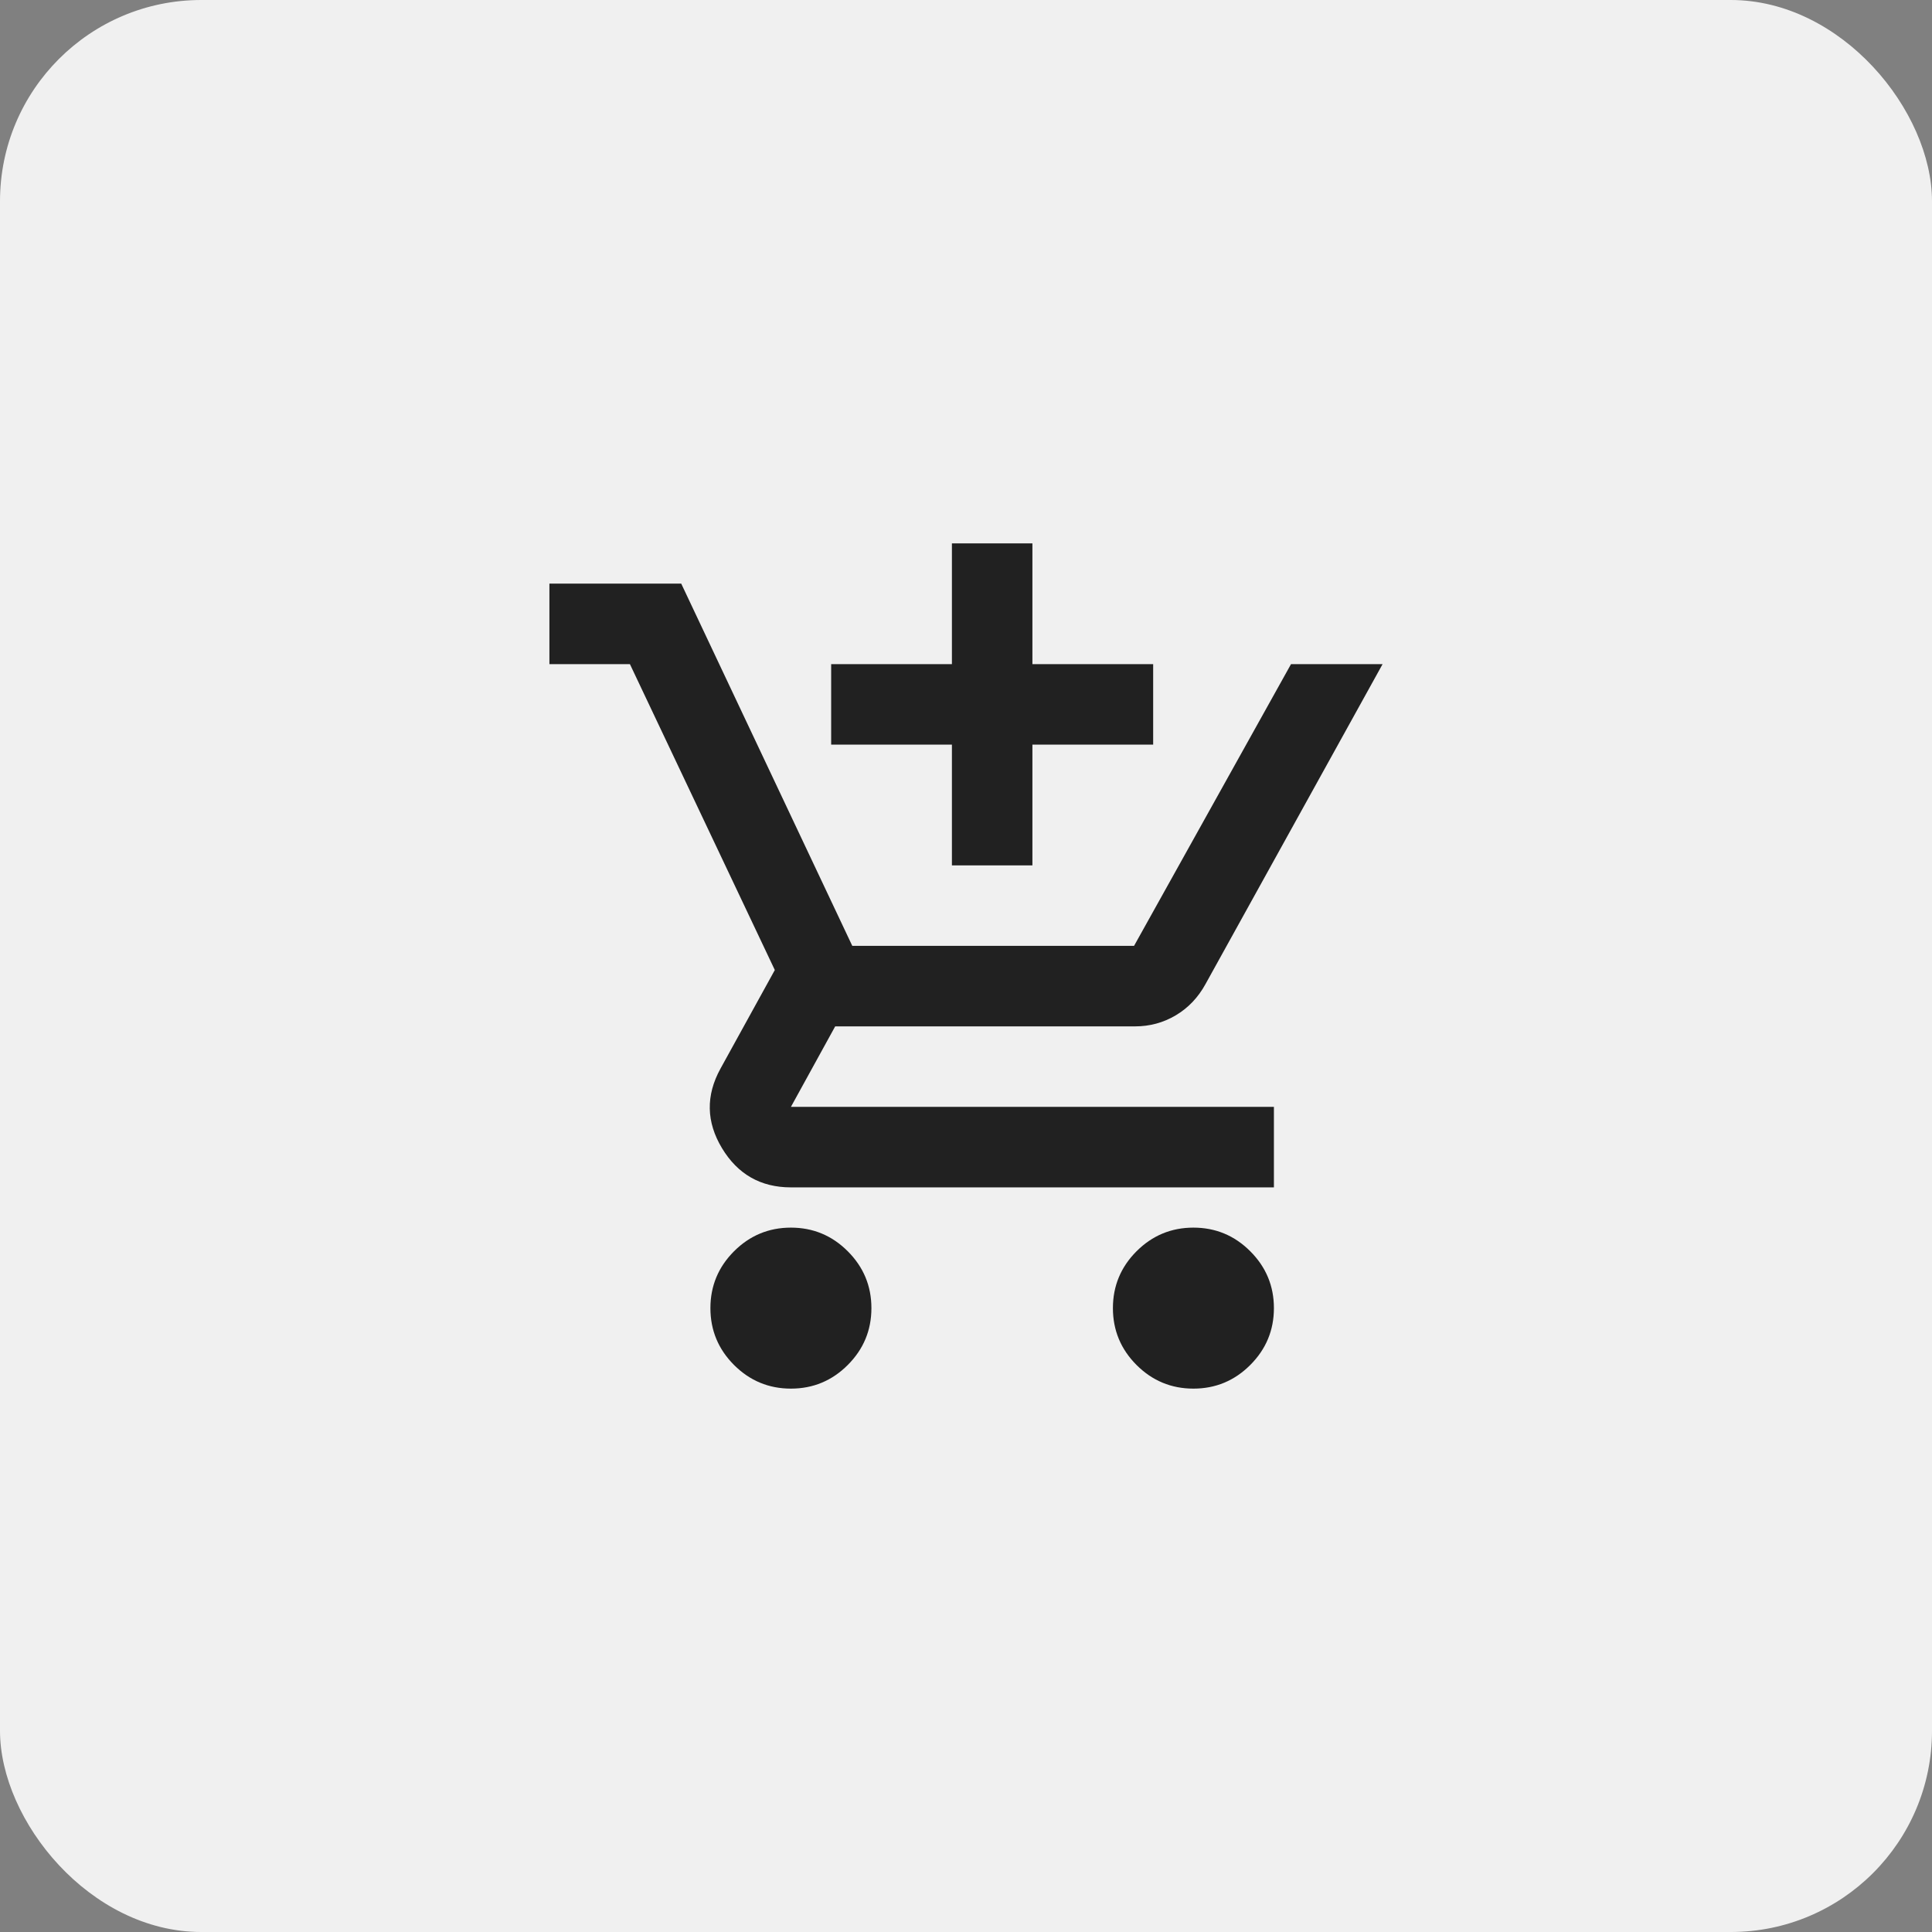 <svg width="48" height="48" viewBox="0 0 48 48" fill="none" xmlns="http://www.w3.org/2000/svg">
<rect x="0" y="0" width="48" height="48" fill="#808080" stroke="none"/>
<rect width="48" height="48" rx="5" fill="#F0F0F0"/>
<path d="M23.65 21.5V18.5H20.65V16.5H23.65V13.5H25.65V16.5H28.65V18.5H25.65V21.5H23.65ZM19.65 34.5C19.1 34.5 18.629 34.304 18.237 33.913C17.846 33.521 17.65 33.05 17.65 32.5C17.65 31.95 17.846 31.479 18.237 31.087C18.629 30.696 19.1 30.5 19.65 30.5C20.2 30.5 20.671 30.696 21.062 31.087C21.454 31.479 21.65 31.95 21.65 32.5C21.65 33.05 21.454 33.521 21.062 33.913C20.671 34.304 20.2 34.5 19.65 34.5ZM29.65 34.5C29.1 34.5 28.629 34.304 28.237 33.913C27.846 33.521 27.65 33.05 27.65 32.5C27.65 31.95 27.846 31.479 28.237 31.087C28.629 30.696 29.1 30.5 29.65 30.5C30.2 30.5 30.671 30.696 31.062 31.087C31.454 31.479 31.65 31.95 31.65 32.5C31.65 33.05 31.454 33.521 31.062 33.913C30.671 34.304 30.2 34.5 29.65 34.5ZM13.65 16.5V14.5H16.925L21.175 23.5H28.175L32.075 16.5H34.35L29.95 24.45C29.767 24.783 29.521 25.042 29.212 25.225C28.904 25.408 28.567 25.5 28.2 25.5H20.75L19.65 27.5H31.65V29.5H19.65C18.9 29.5 18.329 29.175 17.937 28.525C17.546 27.875 17.533 27.217 17.9 26.55L19.25 24.1L15.65 16.5H13.65Z" fill="#212121"/>
</svg>

